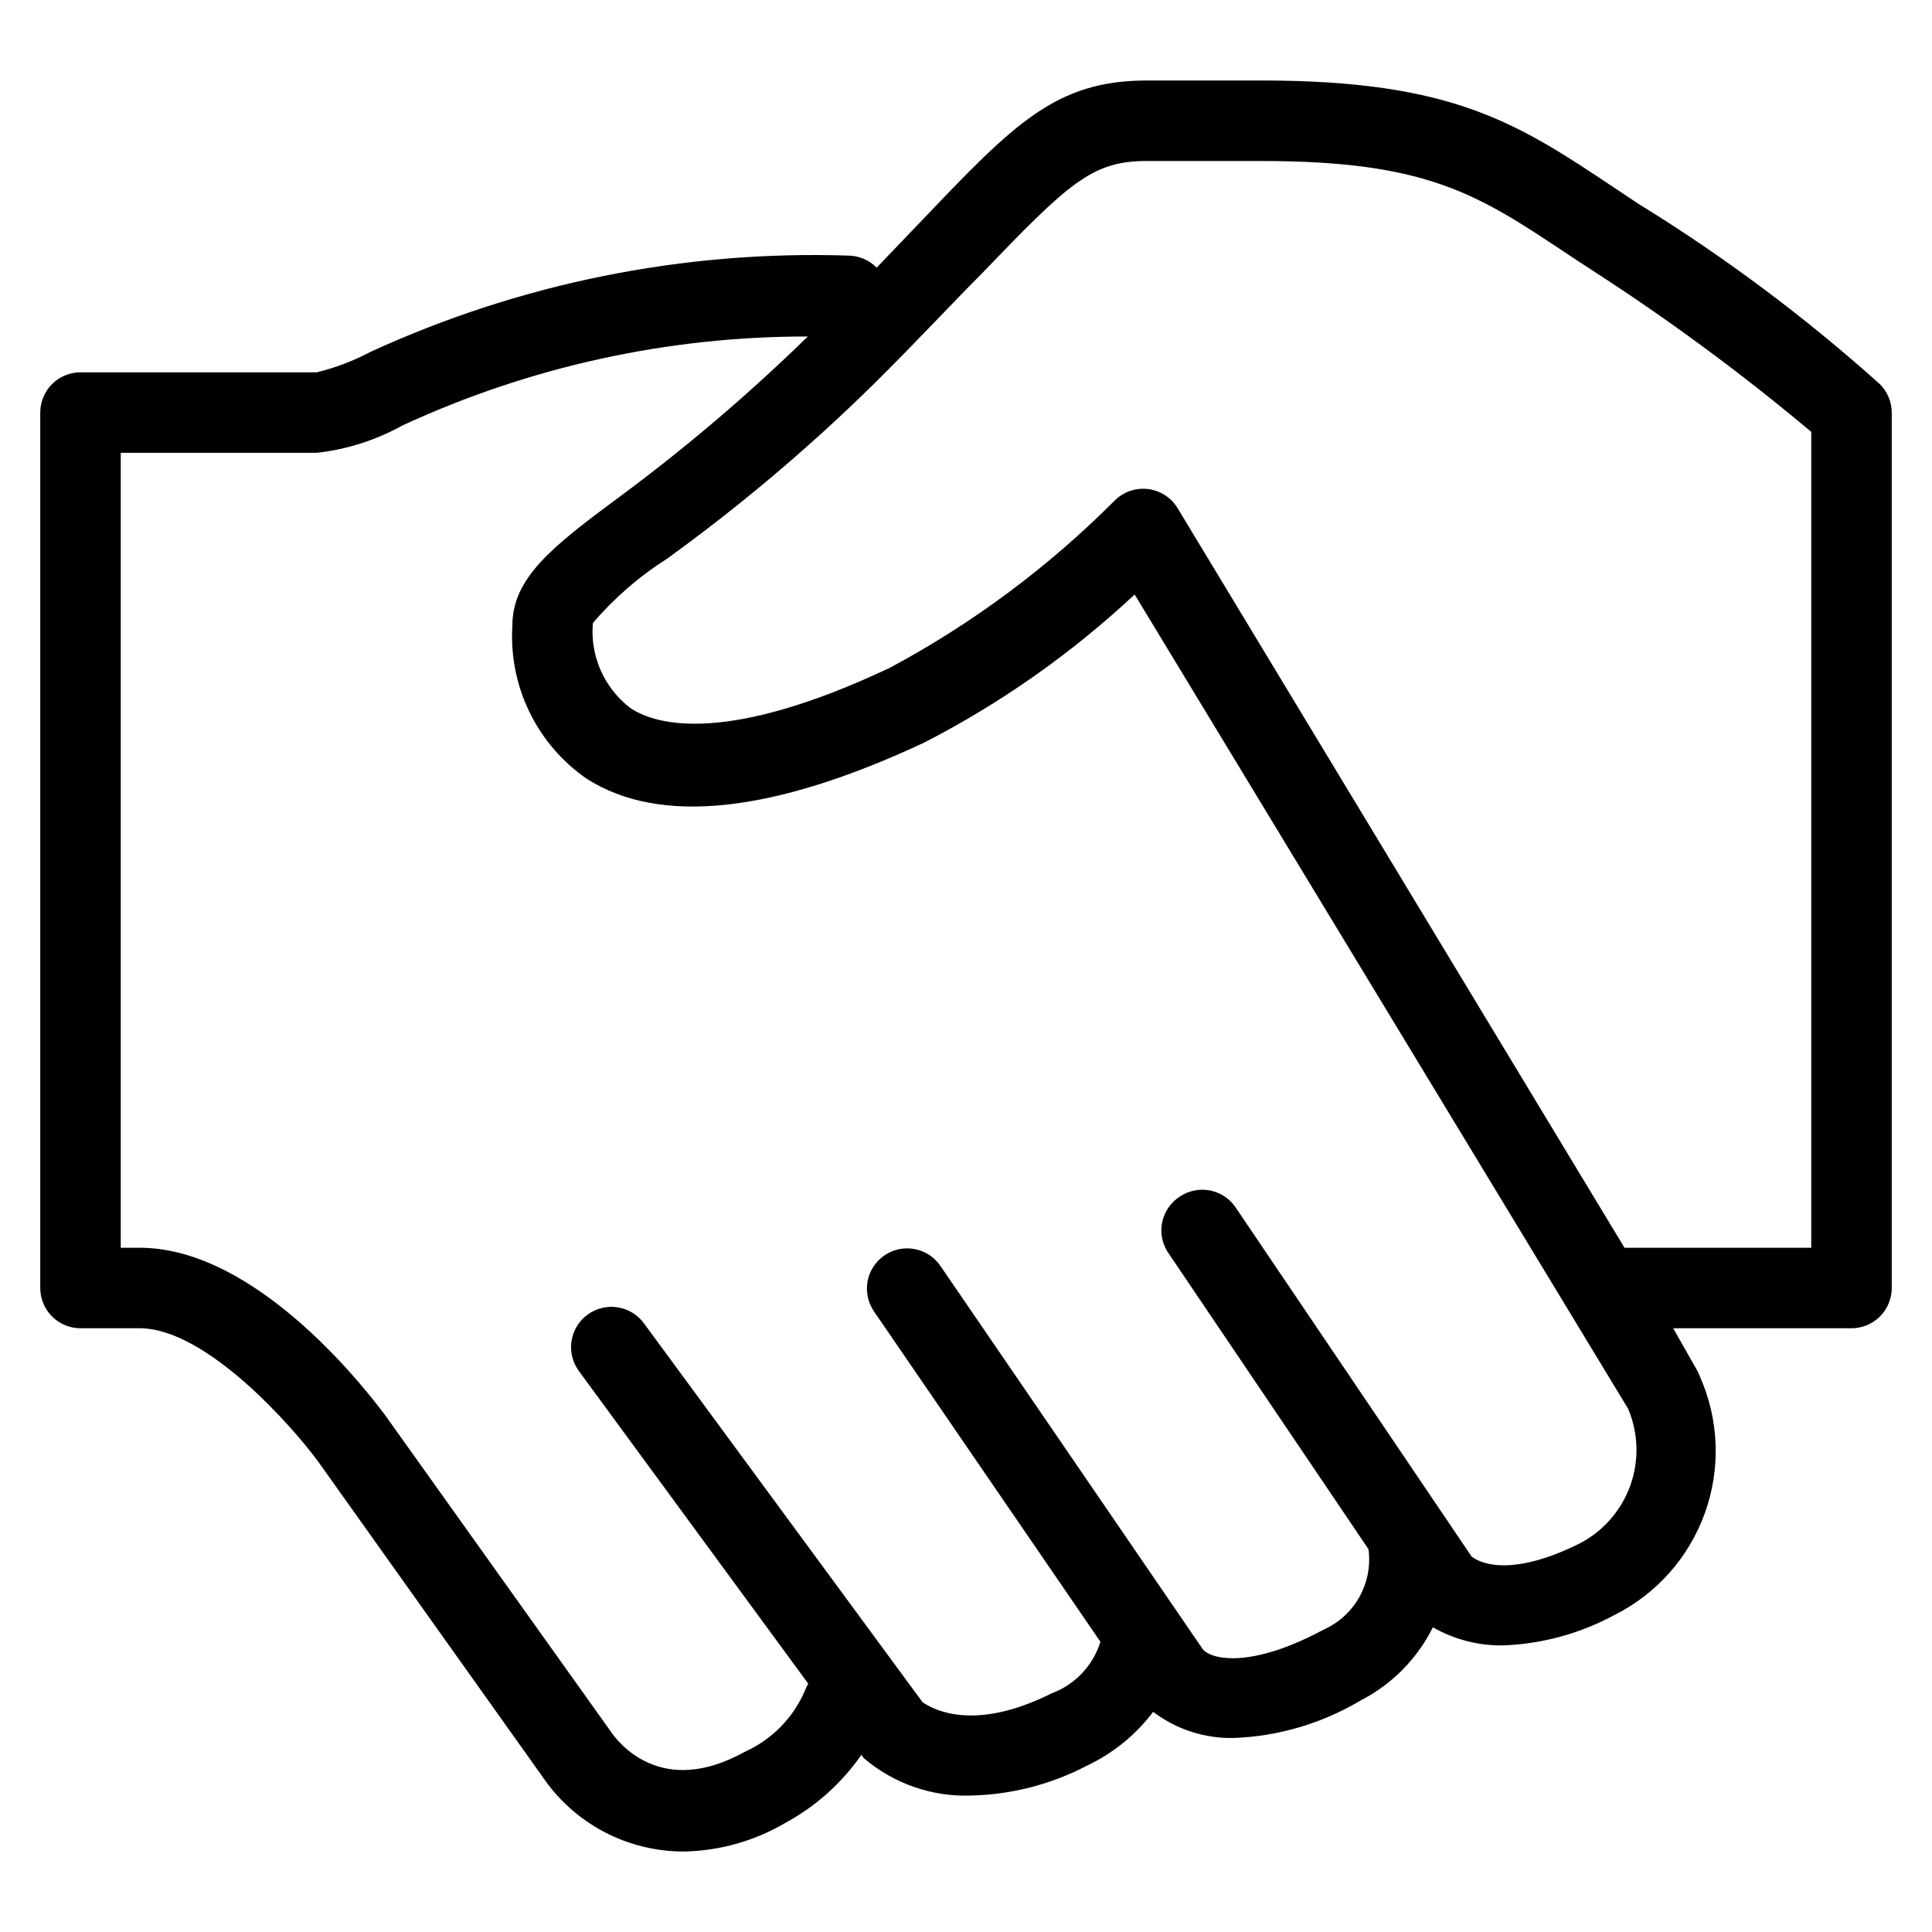 <svg width="72" height="72" viewBox="0 0 72 72" fill="none" xmlns="http://www.w3.org/2000/svg">
<path d="M70.05 14.31C67.257 11.805 64.245 9.556 61.05 7.59L60.15 6.99C56.55 4.59 54.15 3 47.025 3H42.735C39.345 3 37.785 4.62 34.38 8.19L32.67 9.975C32.531 9.833 32.365 9.721 32.183 9.643C32 9.566 31.803 9.526 31.605 9.525C25.477 9.326 19.387 10.553 13.815 13.11C13.179 13.447 12.504 13.704 11.805 13.875H3C2.602 13.875 2.221 14.033 1.939 14.314C1.658 14.596 1.5 14.977 1.5 15.375V48C1.5 48.398 1.658 48.779 1.939 49.061C2.221 49.342 2.602 49.5 3 49.5H5.205C7.695 49.5 10.935 53.205 11.865 54.48L20.205 66.195C20.788 67.063 21.577 67.773 22.5 68.262C23.424 68.751 24.455 69.005 25.5 69C26.826 68.974 28.122 68.607 29.265 67.935C30.395 67.324 31.367 66.455 32.1 65.4L32.19 65.52C33.303 66.471 34.732 66.969 36.195 66.915C37.696 66.879 39.169 66.5 40.5 65.805C41.476 65.345 42.325 64.656 42.975 63.795C43.837 64.449 44.894 64.792 45.975 64.77C47.642 64.708 49.267 64.228 50.7 63.375C51.868 62.776 52.814 61.82 53.4 60.645C54.194 61.099 55.095 61.332 56.01 61.32C57.458 61.267 58.874 60.882 60.15 60.195C61.729 59.408 62.942 58.042 63.538 56.382C64.133 54.722 64.064 52.896 63.345 51.285C63.316 51.207 63.281 51.132 63.24 51.06L62.355 49.5H69C69.398 49.5 69.779 49.342 70.061 49.061C70.342 48.779 70.5 48.398 70.5 48V15.375C70.499 15.177 70.459 14.98 70.382 14.797C70.305 14.615 70.192 14.449 70.05 14.31V14.31ZM58.89 57.51C55.89 59.01 54.855 58.005 54.84 58.005L46.05 45C45.94 44.836 45.798 44.696 45.634 44.587C45.47 44.478 45.285 44.403 45.092 44.365C44.898 44.327 44.699 44.328 44.505 44.368C44.312 44.407 44.128 44.484 43.965 44.595C43.637 44.807 43.405 45.139 43.318 45.52C43.231 45.901 43.297 46.301 43.5 46.635L51 57.735C51.082 58.349 50.963 58.974 50.66 59.515C50.357 60.056 49.887 60.484 49.32 60.735C46.53 62.235 45.09 61.815 44.82 61.455L35.055 47.19C34.945 47.025 34.803 46.883 34.638 46.773C34.472 46.663 34.287 46.587 34.092 46.55C33.897 46.512 33.697 46.513 33.502 46.554C33.308 46.594 33.123 46.673 32.96 46.785C32.796 46.897 32.656 47.041 32.548 47.207C32.44 47.374 32.366 47.56 32.331 47.756C32.296 47.951 32.3 48.151 32.342 48.345C32.385 48.539 32.466 48.723 32.58 48.885L41.01 61.185C40.874 61.622 40.64 62.023 40.325 62.356C40.011 62.688 39.624 62.945 39.195 63.105C36.195 64.605 34.695 63.645 34.38 63.435L24 49.32C23.884 49.16 23.737 49.025 23.569 48.922C23.4 48.819 23.213 48.751 23.018 48.72C22.823 48.689 22.624 48.697 22.432 48.744C22.24 48.79 22.06 48.874 21.9 48.99C21.74 49.106 21.605 49.253 21.502 49.421C21.399 49.59 21.331 49.777 21.3 49.972C21.269 50.167 21.277 50.366 21.324 50.558C21.37 50.75 21.454 50.93 21.57 51.09L30.12 62.745C30.075 62.828 30.035 62.913 30 63C29.567 64.013 28.77 64.827 27.765 65.28C24.645 67.02 23.025 64.95 22.71 64.455L14.31 52.68C13.845 52.08 9.69 46.5 5.205 46.5H4.5V16.875H11.805C12.927 16.75 14.013 16.403 15 15.855C19.734 13.665 24.889 12.534 30.105 12.54C27.895 14.698 25.539 16.703 23.055 18.54C20.58 20.37 19.095 21.54 19.095 23.31C19.025 24.421 19.244 25.531 19.73 26.533C20.216 27.534 20.954 28.393 21.87 29.025C24.6 30.765 28.83 30.3 34.44 27.675C37.298 26.207 39.938 24.349 42.285 22.155L60.675 52.5C61.059 53.407 61.089 54.425 60.759 55.353C60.428 56.281 59.761 57.05 58.89 57.51V57.51ZM67.5 46.5H60.54L43.89 18.945C43.772 18.748 43.611 18.581 43.419 18.456C43.226 18.331 43.008 18.252 42.78 18.225C42.553 18.198 42.323 18.223 42.107 18.298C41.891 18.374 41.696 18.497 41.535 18.66C39.067 21.136 36.246 23.234 33.165 24.885C27.165 27.72 24.495 27.06 23.49 26.385C23.009 26.018 22.63 25.535 22.386 24.982C22.142 24.428 22.042 23.822 22.095 23.22C22.886 22.292 23.811 21.488 24.84 20.835C27.582 18.854 30.169 16.668 32.58 14.295C34.2 12.69 35.49 11.295 36.555 10.23C39.84 6.81 40.695 6 42.735 6H46.995C53.22 6 55.08 7.245 58.455 9.495L59.37 10.095C62.203 11.923 64.918 13.927 67.5 16.095V46.5Z" fill="black"/>
</svg>
